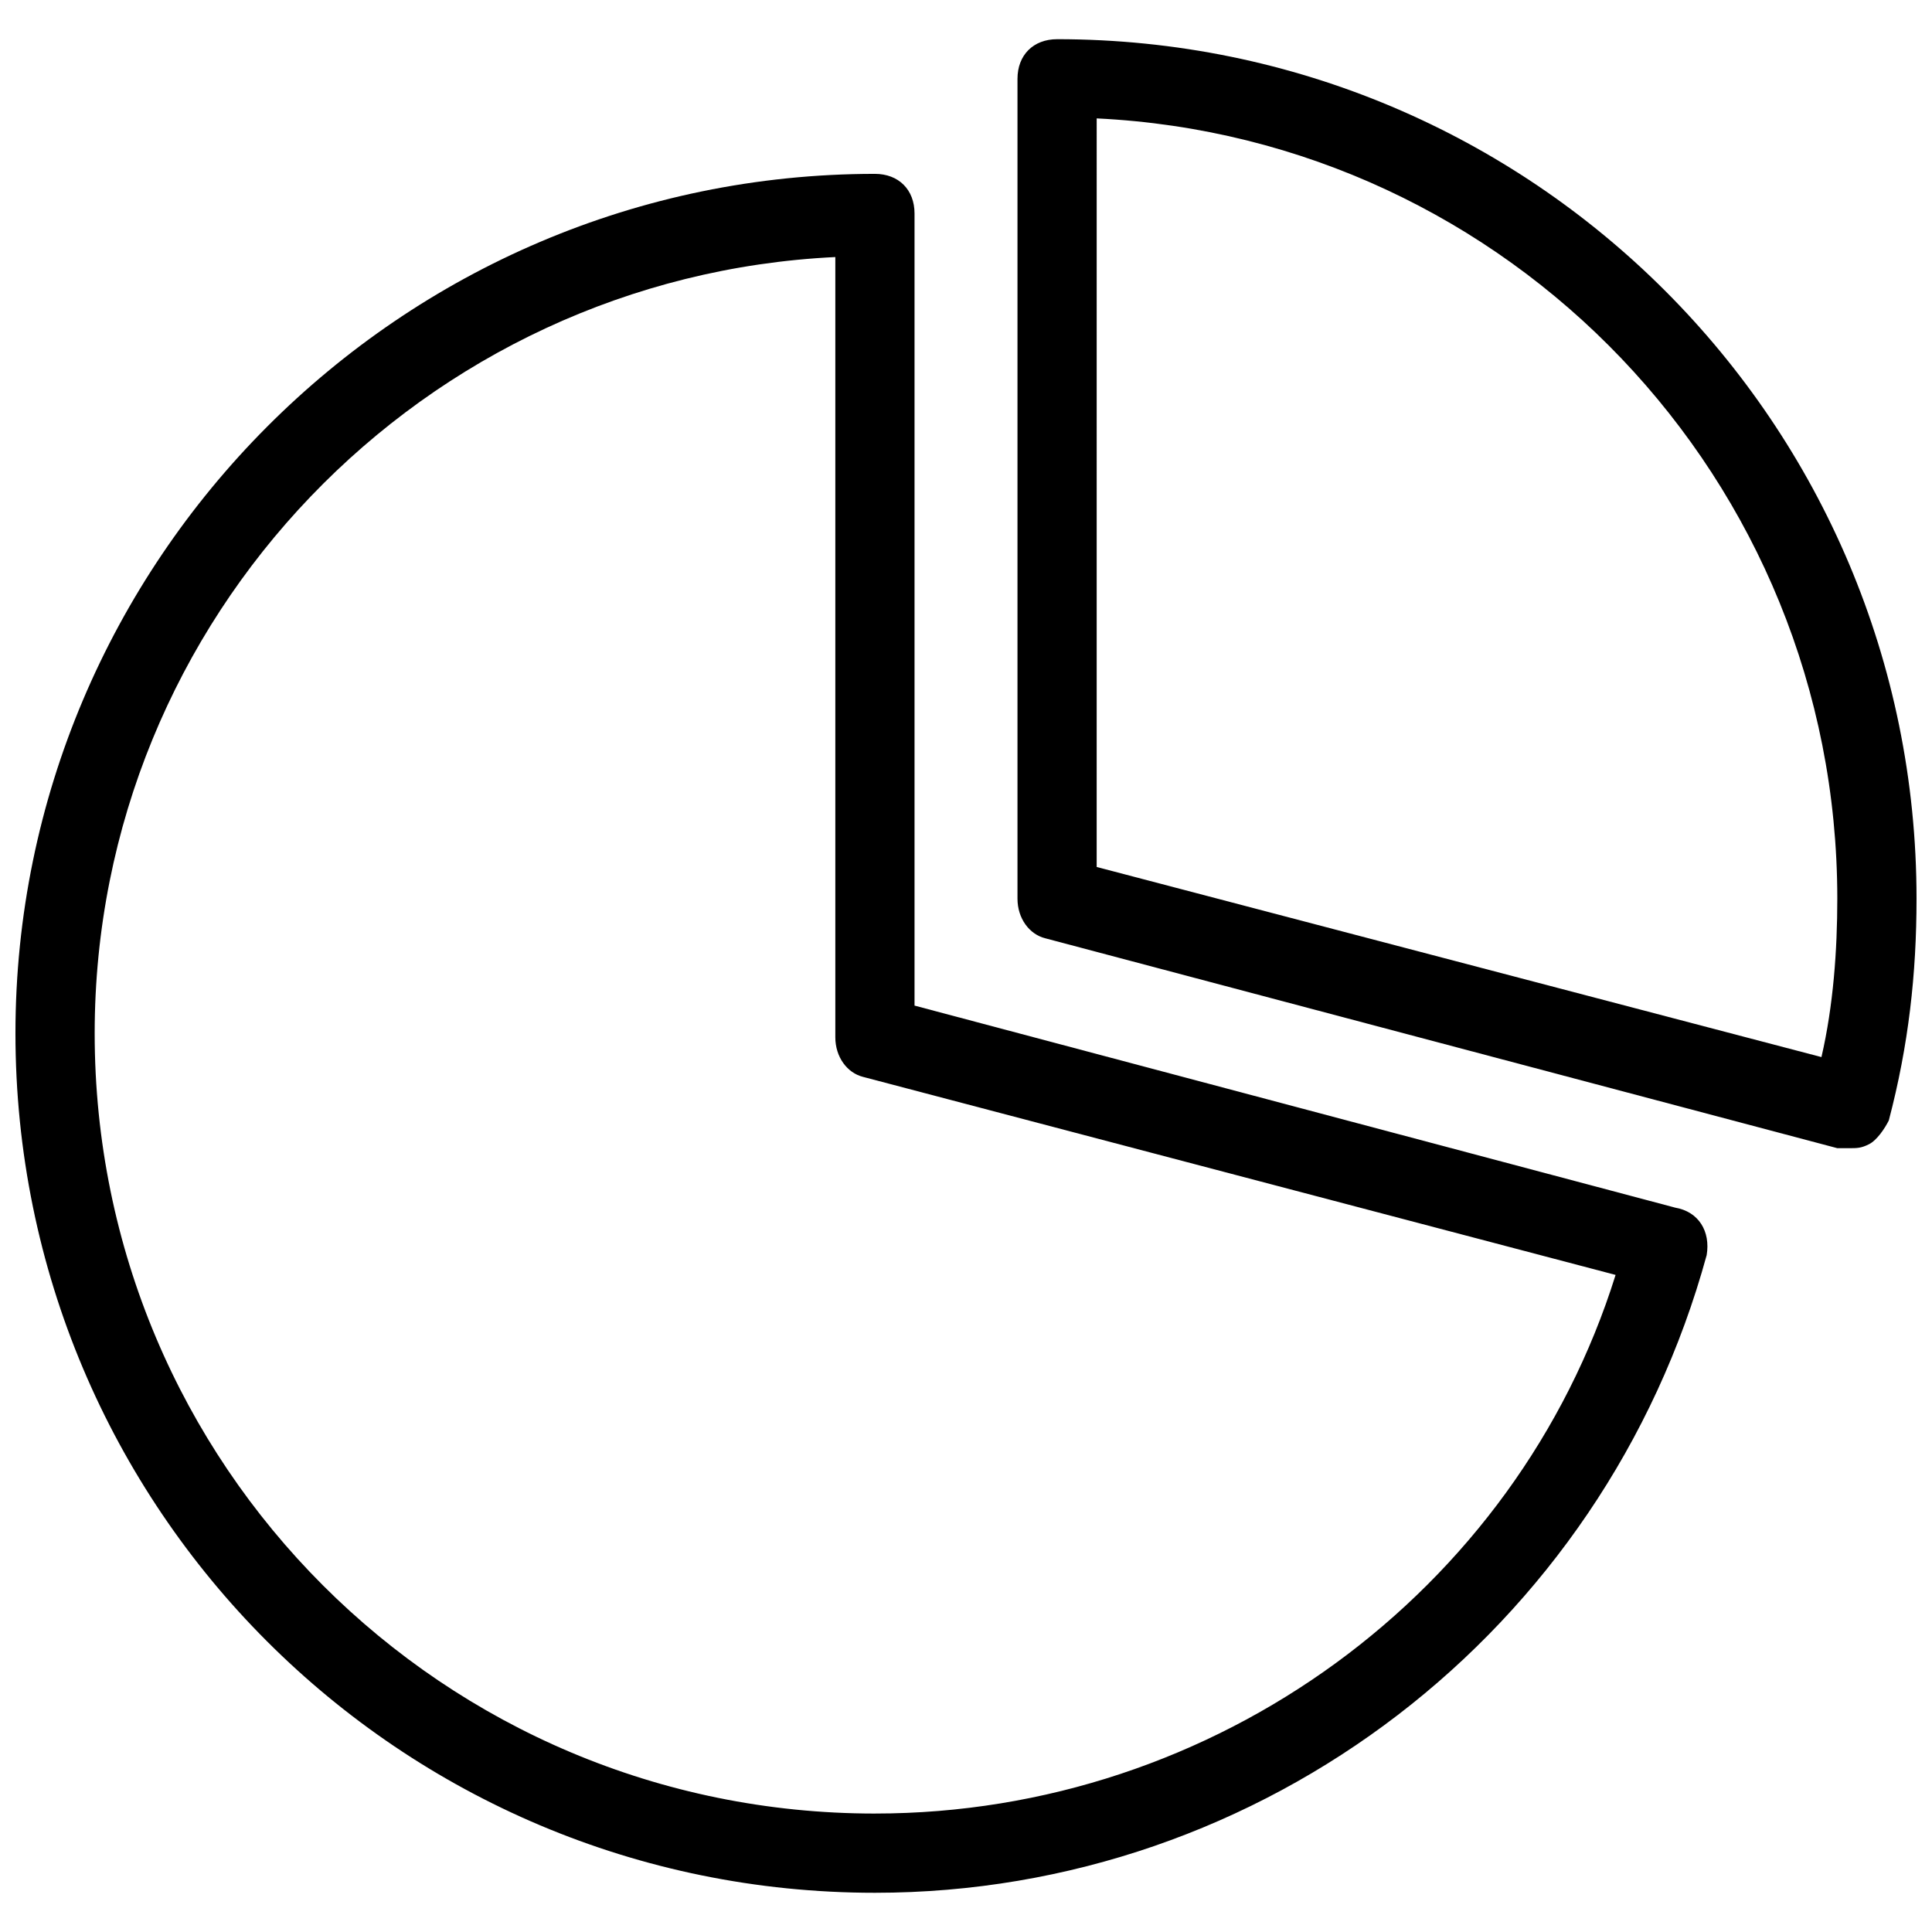 <?xml version="1.0" encoding="UTF-8"?>
<!-- The Best Svg Icon site in the world: iconSvg.co, Visit us! https://iconsvg.co -->
<svg width="800px" height="800px" version="1.1" viewBox="144 144 512 512" xmlns="http://www.w3.org/2000/svg">
 <defs>
  <clipPath id="b">
   <path d="m148.09 190h448.91v456h-448.91z"/>
  </clipPath>
  <clipPath id="a">
   <path d="m413 154h238.9v295h-238.9z"/>
  </clipPath>
 </defs>
 <g>
  <g clip-path="url(#b)">
   <path d="m587.88 464.02-201.52-53.527v-209.92c0-6.297-4.199-10.496-10.496-10.496-125.95 0-227.77 102.86-227.77 227.76 0 125.95 101.81 227.77 227.77 227.77 102.86 0 193.13-69.273 220.42-168.98 1.047-6.301-2.102-11.547-8.398-12.598zm-212.02 160.59c-114.41 0-206.77-92.363-206.77-206.77 0-110.21 87.117-200.47 196.28-205.72v206.77c0 5.246 3.148 9.445 7.348 10.496l199.43 52.48c-26.242 83.965-106.01 142.74-196.28 142.74z"/>
  </g>
  <g clip-path="url(#a)">
   <path d="m424.14 154.39c-6.297 0-10.496 4.199-10.496 10.496v217.27c0 5.246 3.148 9.445 7.348 10.496l209.92 55.629h3.148c2.098 0 3.148 0 5.246-1.051s4.199-4.199 5.246-6.297c5.246-19.941 7.348-38.836 7.348-58.777 0-125.95-101.81-227.77-227.76-227.77zm202.57 269.75-192.08-50.383 0.004-198.38c109.16 5.25 196.27 95.516 196.27 206.77 0 13.645-1.047 28.34-4.199 41.984z"/>
  </g>
 </g>
</svg>
